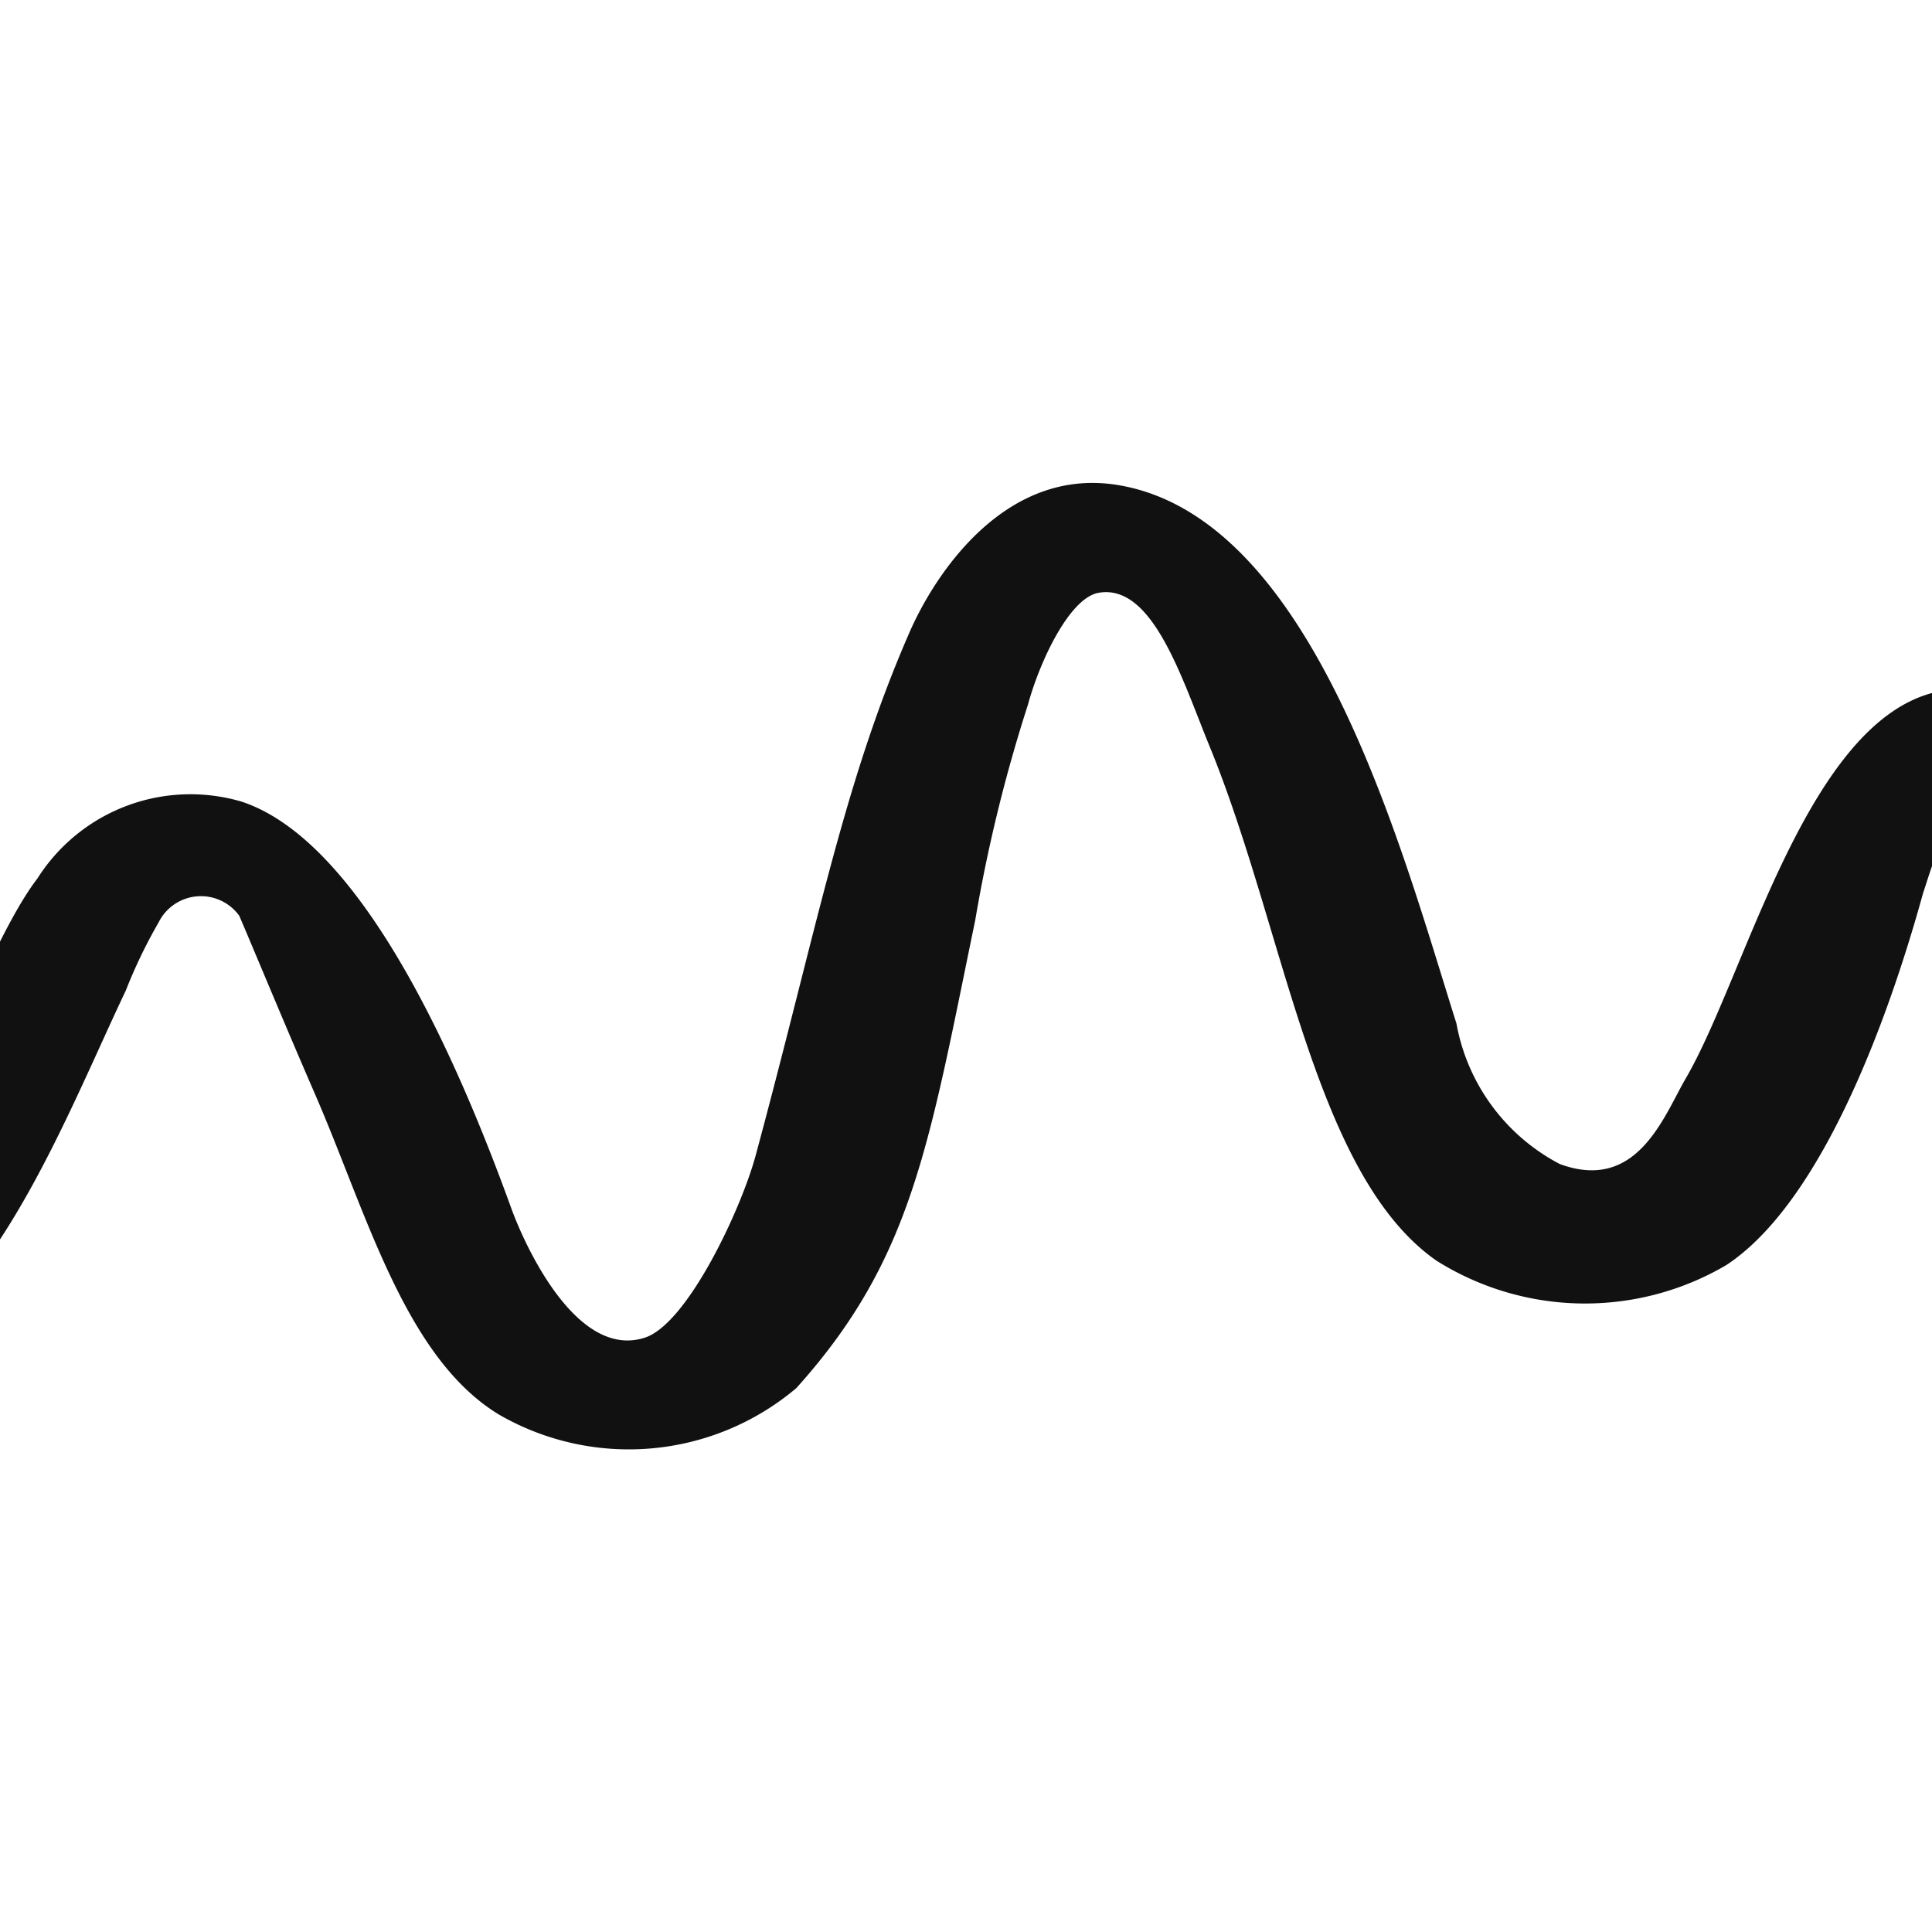 <svg xmlns="http://www.w3.org/2000/svg" width="32" height="32" viewBox="0 0 32 32">
  <defs>
    <style>
      .cls-1 {
        fill: #111;
        fill-rule: evenodd;
      }
    </style>
  </defs>
  <path id="Wave" class="cls-1" d="M46,16.078v1.2c-2.784.018-7.1,0.537-9.1-.072-1.849-.564-2.8-2.691-3.924-3.676-0.6-.522-0.907.607-1.127,1.274-0.6,2.173-1.705,5.129-3.256,6.15a4.621,4.621,0,0,1-4.8-.073c-2.029-1.416-2.508-5.467-3.757-8.516-0.46-1.122-.94-2.7-1.837-2.547-0.488.083-.983,1.151-1.173,1.854a25.389,25.389,0,0,0-.873,3.569c-0.771,3.725-1.035,5.608-2.964,7.751a4.3,4.3,0,0,1-4.926.437c-1.558-.947-2.188-3.336-3.048-5.313-0.518-1.192-.974-2.3-1.252-2.948a0.783,0.783,0,0,0-1.336.11,8.407,8.407,0,0,0-.543,1.128c-1.466,3.079-3.468,8.845-8.016,5.277a7.982,7.982,0,0,1-1.8-2.22c-0.288-.432-0.637-1.437-1.169-1.638a10.342,10.342,0,0,0-2.881-.327c-2.073,0-4.147-.146-6.22-0.146V16.115c3.286-.135,9.642-0.4,10.521.145C-5.8,17.306-5.411,21.025-3.3,20.737-1.751,20.524-.493,16,0.62,14.55A3,3,0,0,1,4,13.277c2.077,0.684,3.681,4.563,4.467,6.732,0.225,0.622,1.084,2.512,2.213,2.147,0.706-.228,1.595-2.124,1.837-3.021,1.02-3.778,1.451-6.152,2.547-8.661,0.428-.982,1.6-2.754,3.465-2.438,3.245,0.548,4.688,6.051,5.594,8.915a3.286,3.286,0,0,0,1.712,2.329c1.283,0.473,1.72-.788,2.087-1.419,1-1.718,2.008-5.943,4.175-6.406,2.268-.483,3.995,2.347,5.177,3.567C38.705,16.5,43.357,16.082,46,16.078Z"/>
</svg>
